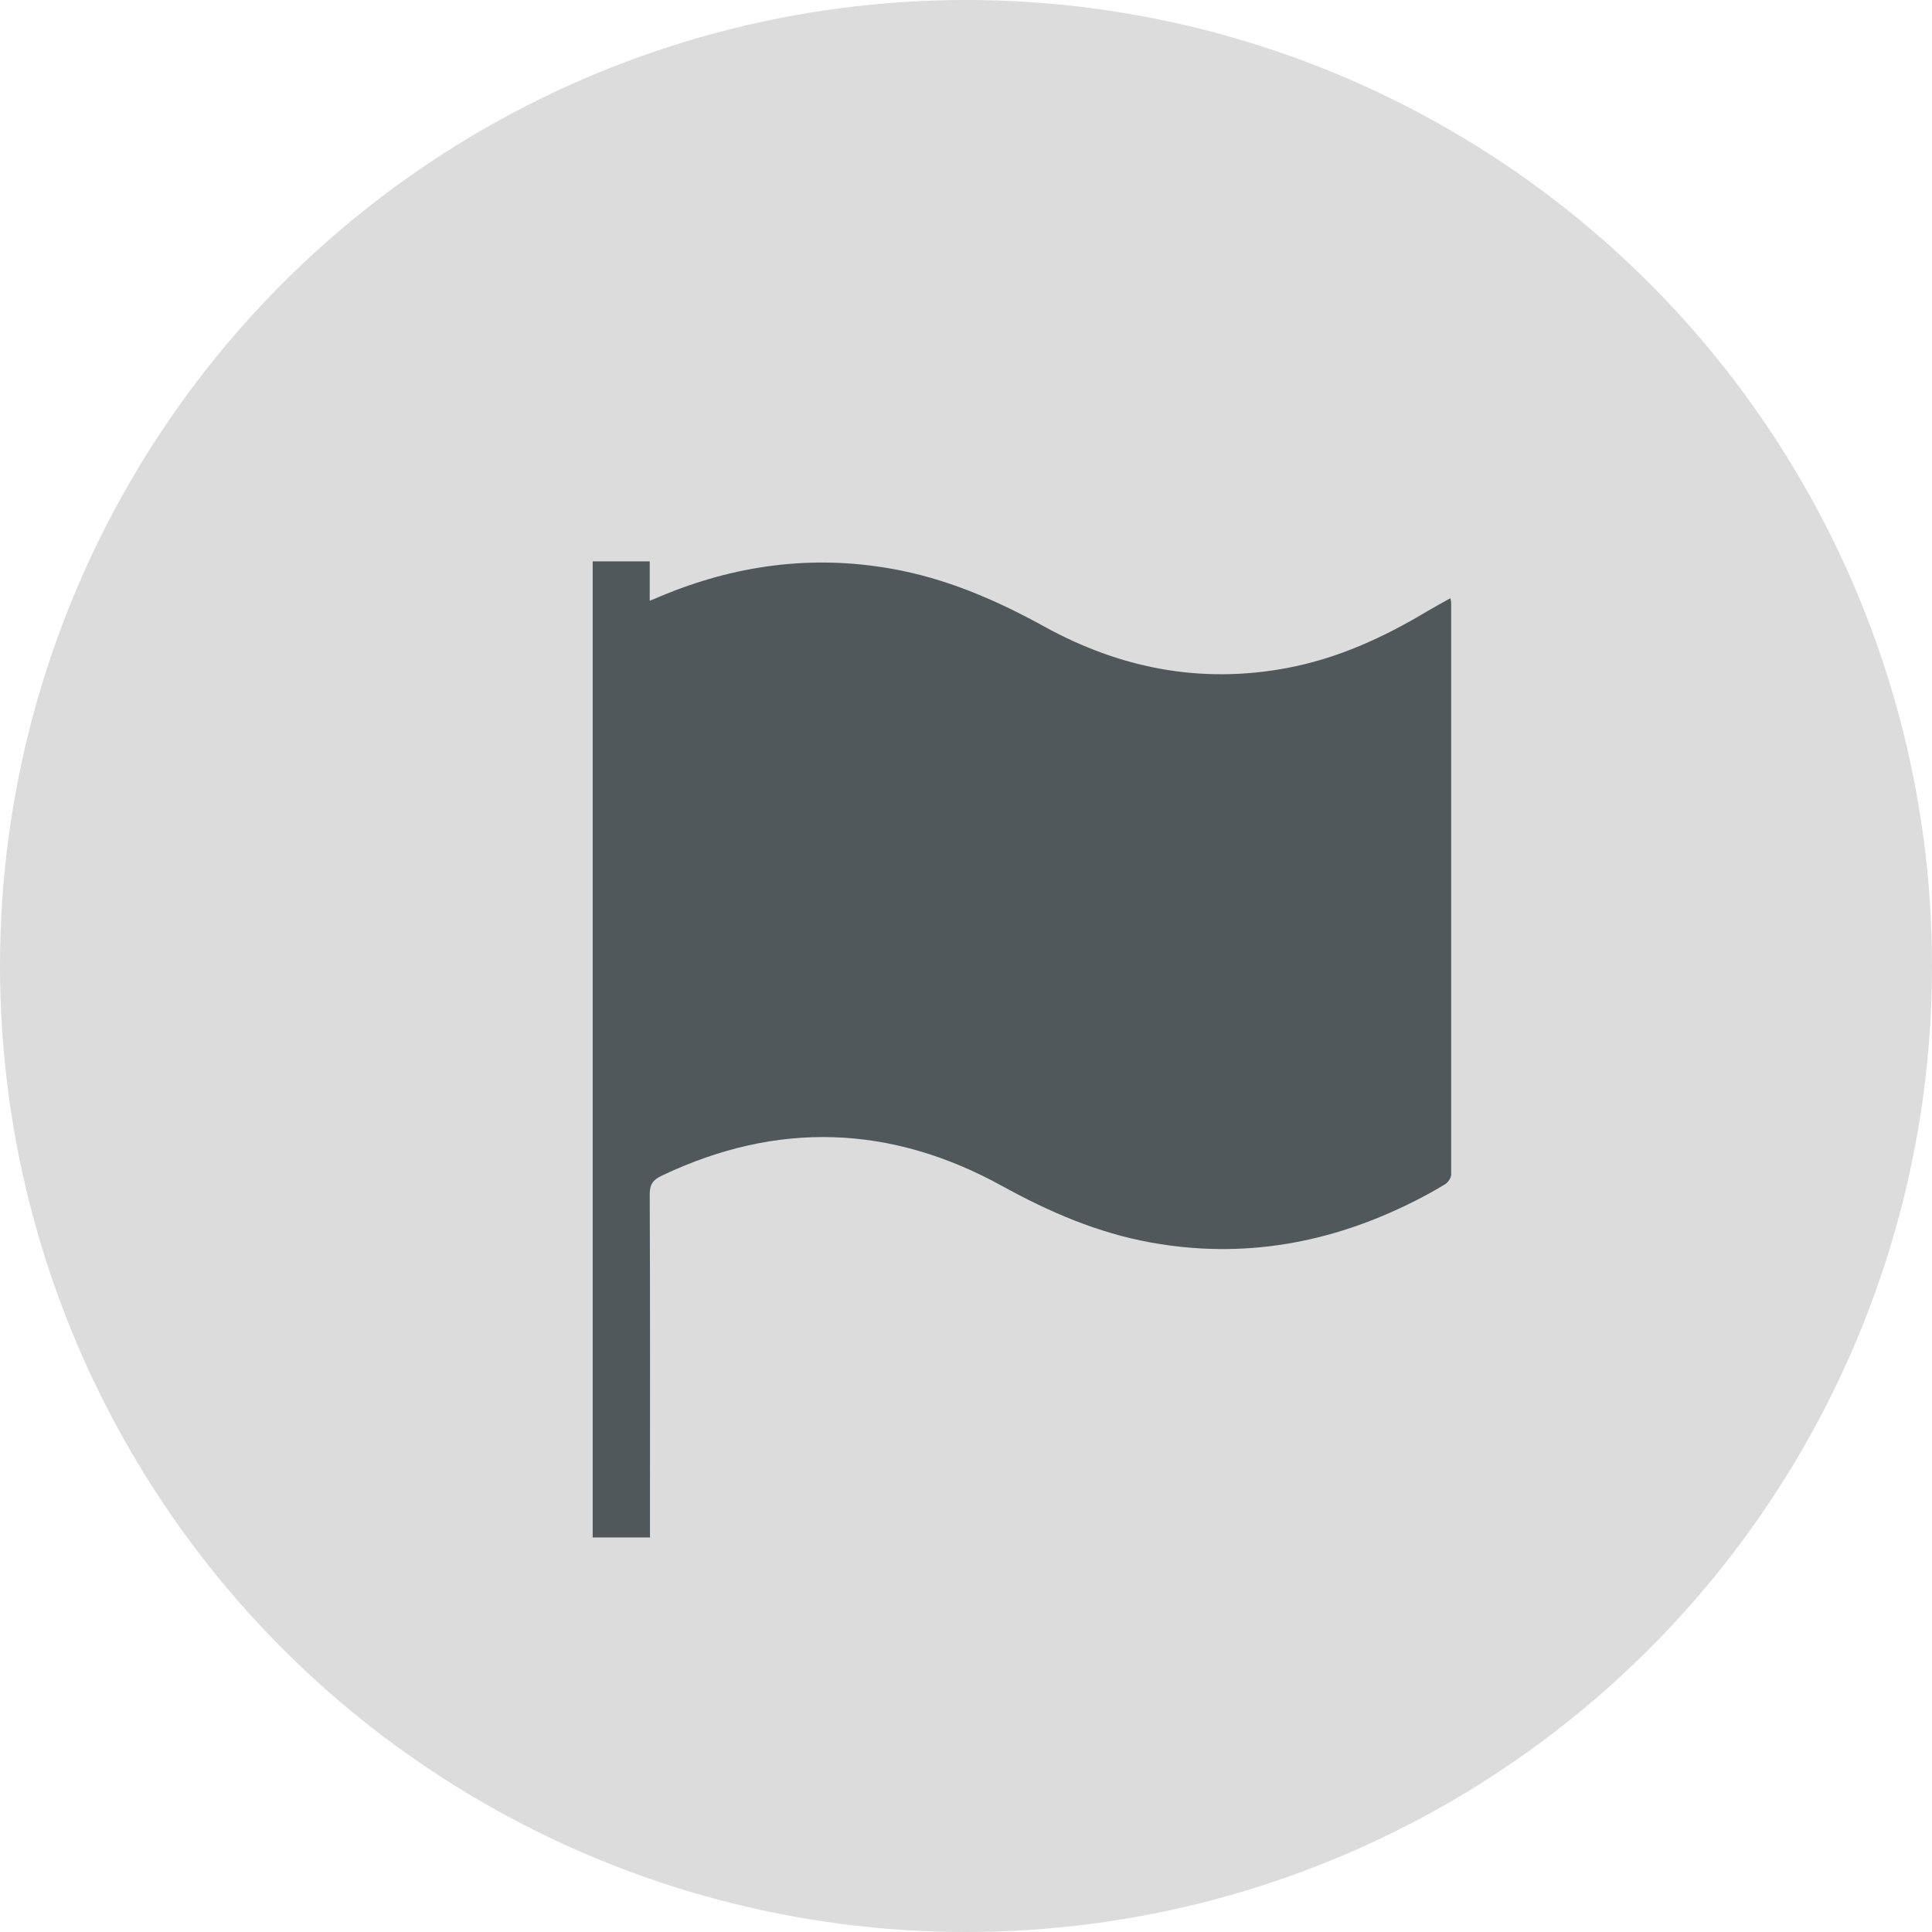 <?xml version="1.0" encoding="UTF-8"?>
<svg id="Layer_2" data-name="Layer 2" xmlns="http://www.w3.org/2000/svg" viewBox="0 0 76.54 76.54">
  <defs>
    <style>
      .cls-1 {
        fill: #dcdcdc;
      }

      .cls-2 {
        fill: #51585b;
      }
    </style>
  </defs>
  <g id="Layer_1-2" data-name="Layer 1">
    <circle class="cls-1" cx="38.27" cy="38.27" r="38.27"/>
    <path class="cls-2" d="M23.47,22.24h2.27v1.56c.18-.07,.3-.12,.41-.17,2.95-1.24,6-1.66,9.16-1.1,2.16,.38,4.13,1.23,6.04,2.28,3.02,1.67,6.23,2.3,9.66,1.65,2.01-.38,3.83-1.22,5.56-2.26,.29-.17,.58-.33,.89-.5,.01,.08,.03,.12,.03,.16,0,7.56,0,15.12,0,22.68,0,.12-.12,.3-.23,.37-.41,.25-.83,.48-1.25,.69-3.3,1.66-6.77,2.29-10.44,1.62-2.09-.38-4.01-1.21-5.86-2.23-4.42-2.44-8.93-2.59-13.5-.41-.33,.16-.47,.33-.47,.73,.02,4.38,.01,8.77,.01,13.15v.45h-2.27V22.24Z"/>
  </g>
</svg>